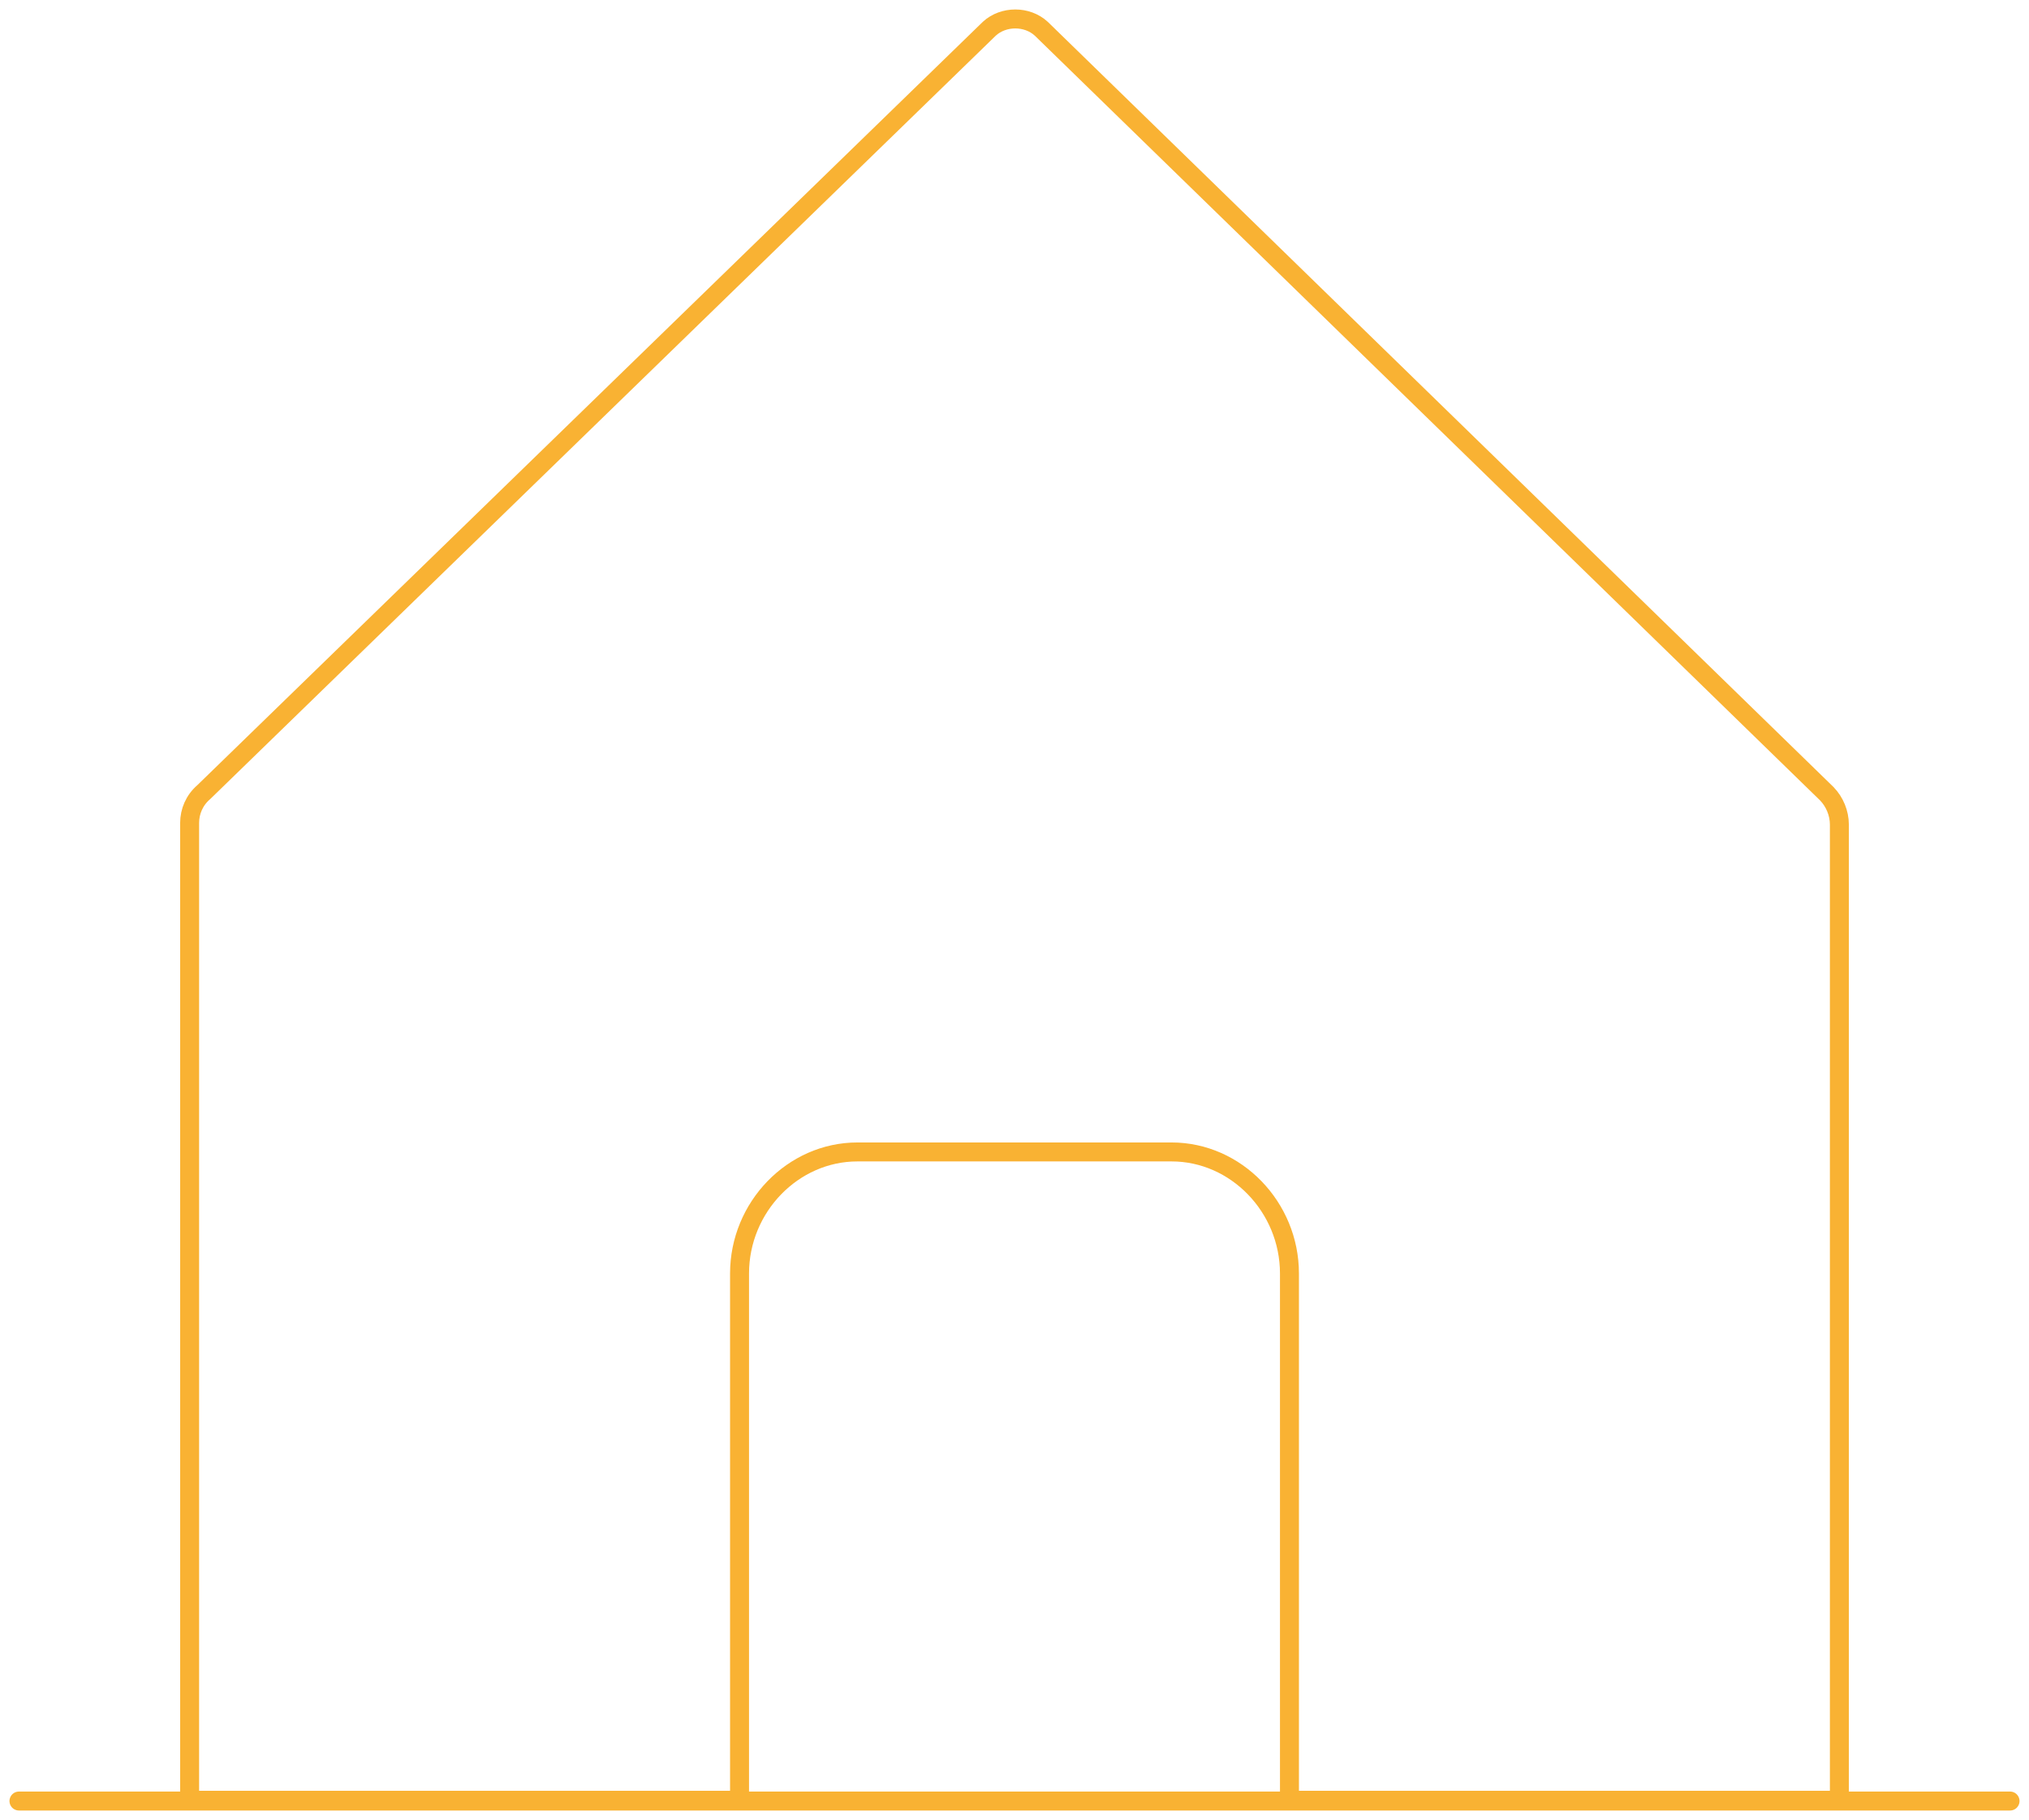 <svg width="107" height="96" viewBox="0 0 107 96" fill="none" xmlns="http://www.w3.org/2000/svg">
<path d="M10 43.406C10 42.807 10.249 42.209 10.746 41.782L52.174 1.513C52.92 0.829 54.163 0.829 54.909 1.513L96.337 41.867C96.751 42.294 97 42.893 97 43.492V94.96H68V67.174C68 63.669 65.183 60.762 61.786 60.762H45.214C41.817 60.762 39 63.669 39 67.174V94.96H10V43.406Z" stroke="#F9B233" stroke-miterlimit="10"/>
<path d="M1 95H106" stroke="#F9B233" stroke-miterlimit="10" stroke-linecap="round"/>
</svg>

